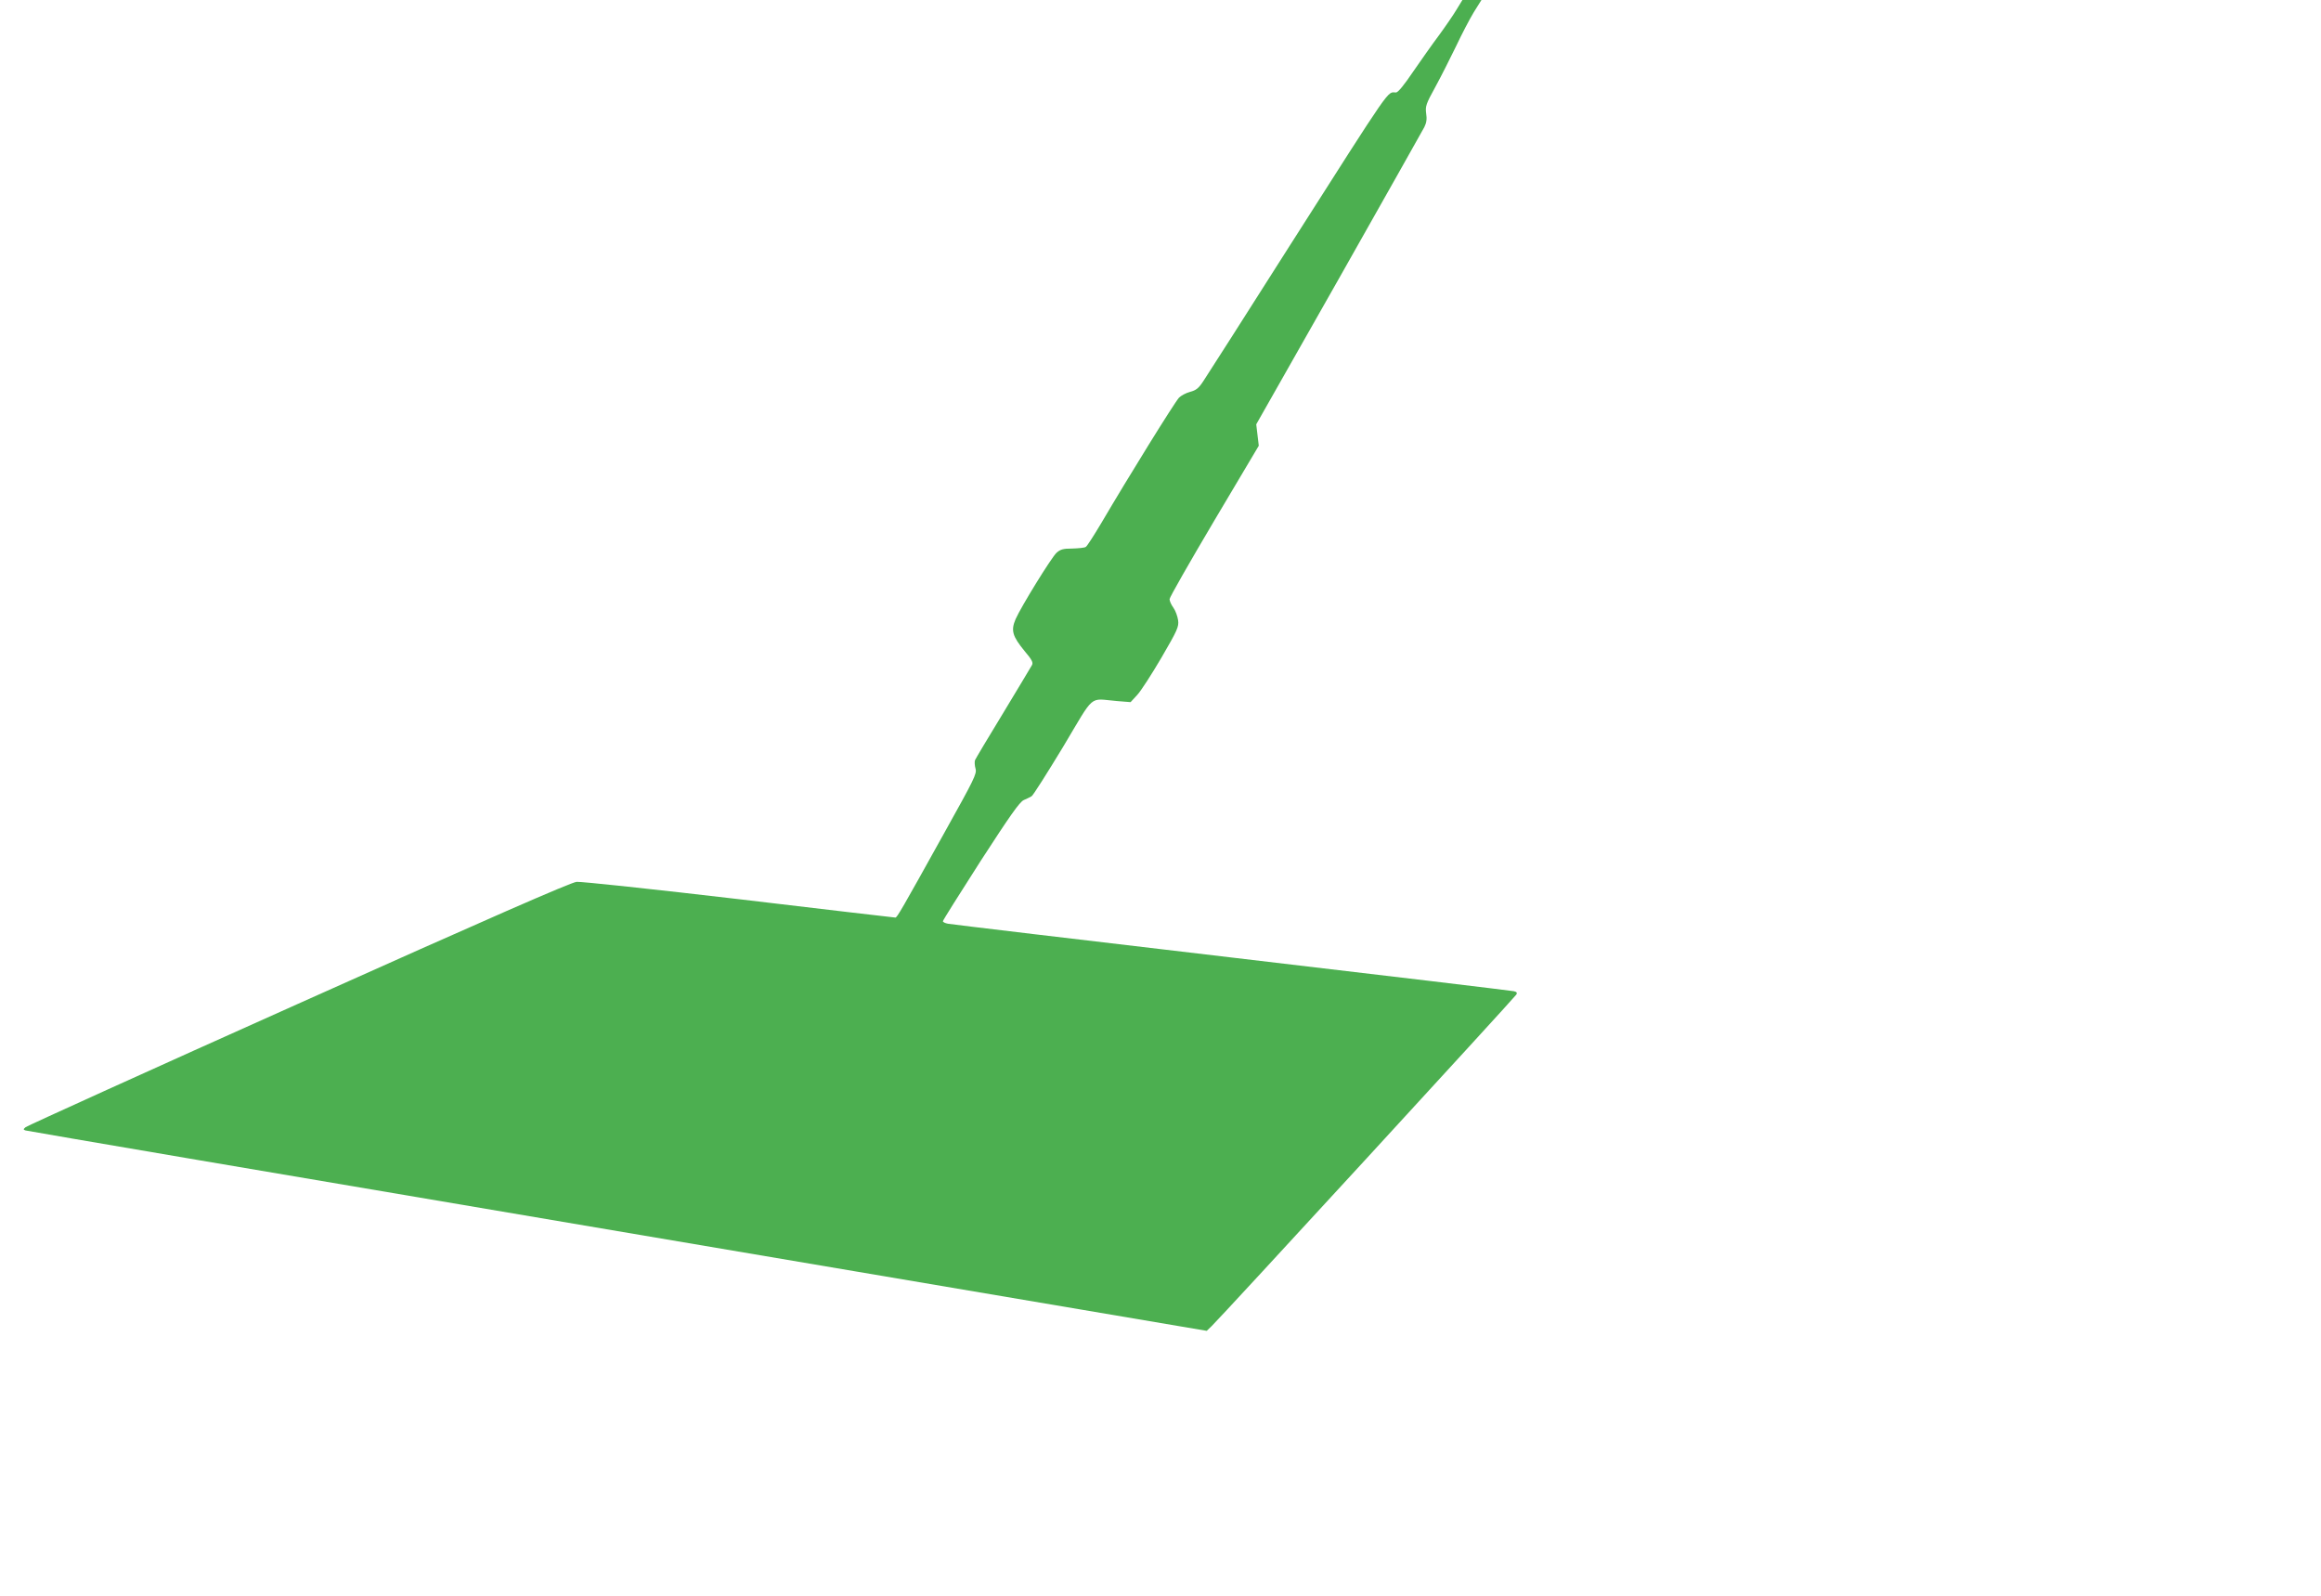<?xml version="1.0" standalone="no"?>
<!DOCTYPE svg PUBLIC "-//W3C//DTD SVG 20010904//EN"
 "http://www.w3.org/TR/2001/REC-SVG-20010904/DTD/svg10.dtd">
<svg version="1.0" xmlns="http://www.w3.org/2000/svg"
 width="1280pt" height="880pt" viewBox="0 0 1280 880"
 preserveAspectRatio="xMidYMid meet">
<g transform="translate(0,880) scale(0.1,-0.1)"
fill="#4caf50" stroke="none">
<path d="M8032 8746 c-18 -30 -62 -94 -98 -143 -36 -48 -100 -139 -142 -200
-48 -71 -82 -113 -93 -113 -51 0 -10 59 -587 -846 -242 -381 -455 -715 -474
-743 -27 -42 -41 -53 -75 -62 -23 -6 -50 -21 -61 -32 -28 -32 -273 -427 -430
-694 -40 -67 -77 -125 -84 -129 -7 -5 -41 -8 -75 -9 -51 0 -66 -5 -87 -24 -29
-28 -194 -295 -225 -365 -27 -63 -18 -94 50 -177 40 -47 48 -63 40 -77 -5 -10
-77 -128 -158 -263 -82 -134 -152 -252 -156 -261 -3 -9 -2 -30 3 -47 8 -28 -8
-59 -169 -348 -241 -434 -264 -473 -273 -473 -4 0 -391 45 -860 101 -469 55
-873 98 -898 96 -32 -3 -491 -204 -1535 -672 -820 -367 -1496 -674 -1504 -681
-13 -11 -13 -14 0 -18 8 -3 1476 -253 3264 -555 l3250 -550 28 27 c43 40 1671
1812 1680 1828 5 9 1 15 -15 18 -13 3 -714 87 -1558 186 -844 99 -1547 183
-1562 186 -16 3 -28 9 -28 14 0 5 94 154 208 332 160 247 215 326 238 336 16
7 35 16 43 21 8 4 85 126 173 271 180 301 140 267 298 254 l75 -6 36 39 c20
21 80 114 134 206 89 153 97 171 92 207 -3 21 -14 52 -26 69 -12 16 -21 37
-21 47 0 10 111 204 246 432 l246 414 -7 59 -7 59 455 802 c250 442 462 818
472 837 12 24 15 45 10 76 -5 39 -1 52 51 146 31 57 82 158 114 224 31 66 75
150 98 188 l42 67 -53 0 -52 0 -33 -54z"/>
</g>
</svg>
